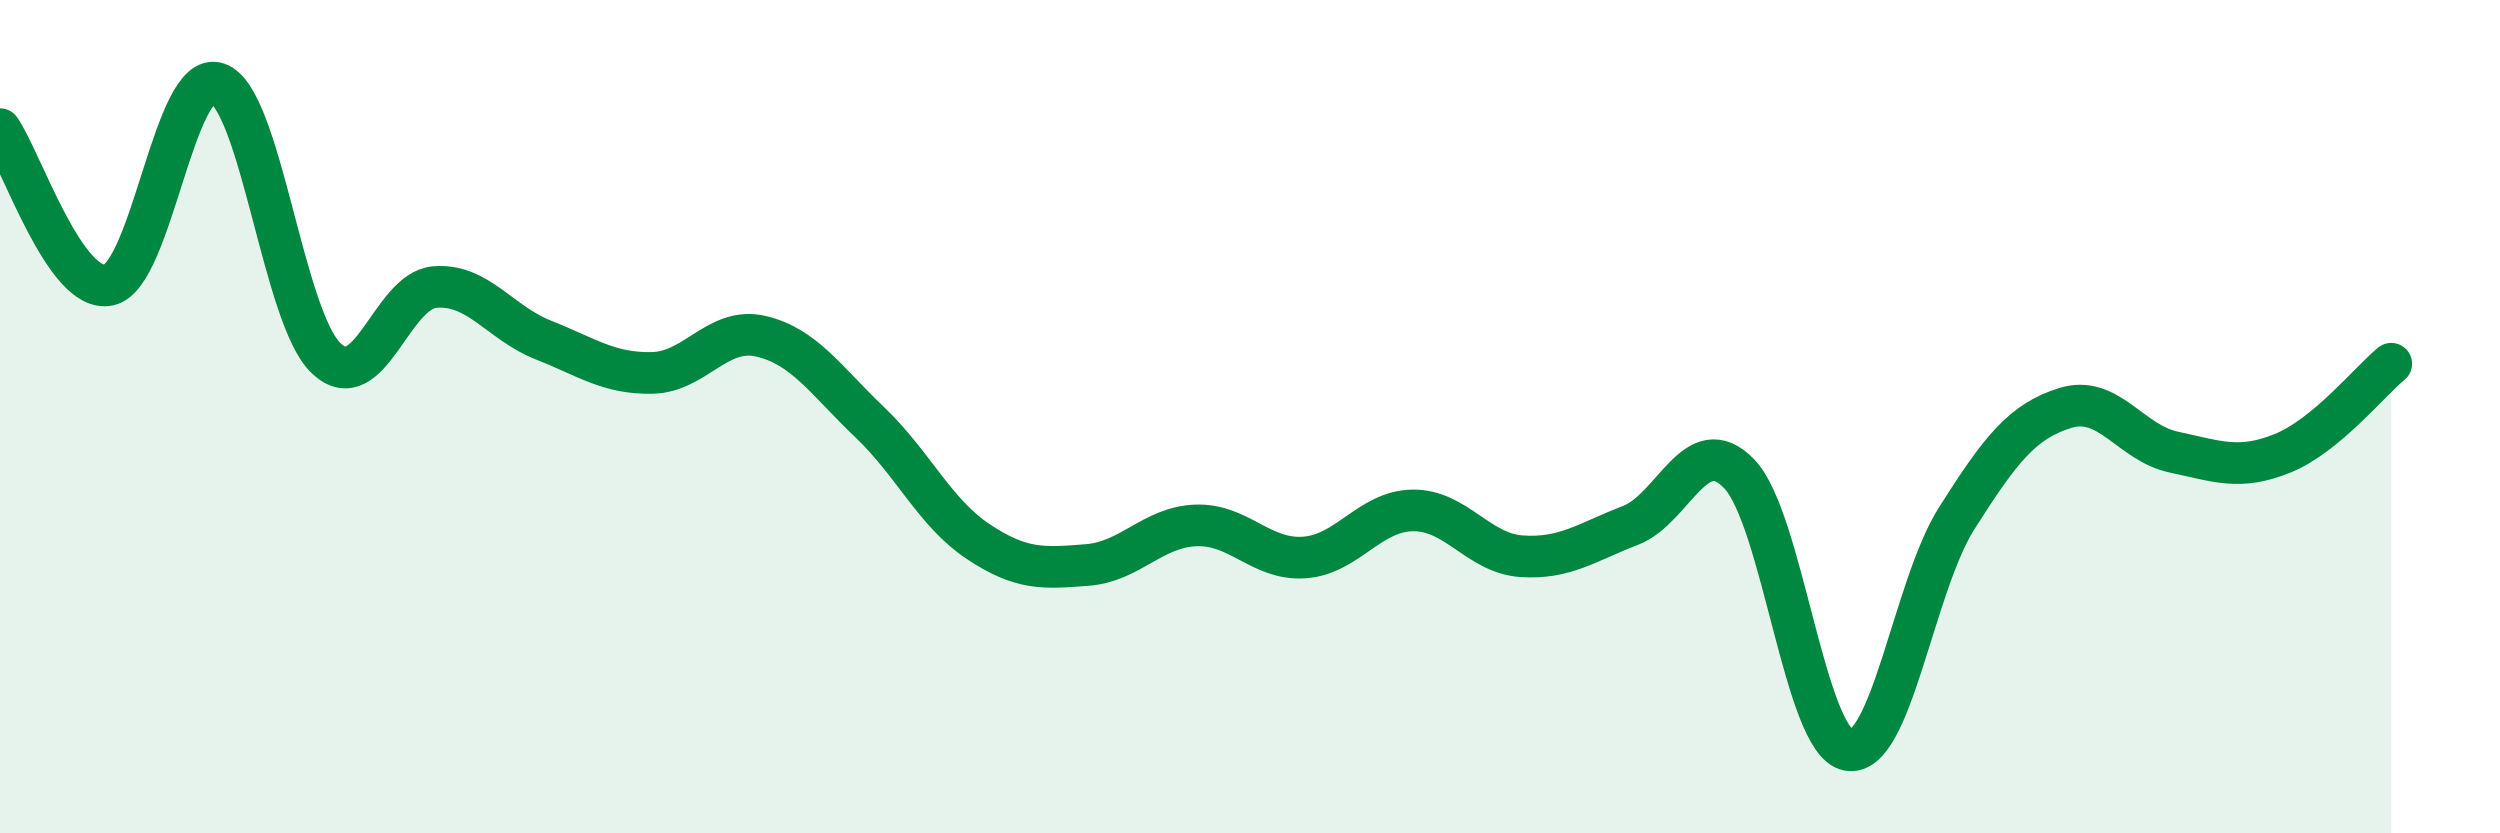 
    <svg width="60" height="20" viewBox="0 0 60 20" xmlns="http://www.w3.org/2000/svg">
      <path
        d="M 0,3.1 C 0.52,3.85 1.57,7.06 2.61,6.84 C 3.65,6.62 4.18,1.65 5.22,2 C 6.26,2.35 6.79,7.62 7.83,8.6 C 8.87,9.58 9.39,6.98 10.43,6.89 C 11.47,6.8 12,7.75 13.04,8.16 C 14.08,8.57 14.61,8.97 15.65,8.95 C 16.69,8.93 17.22,7.83 18.26,8.07 C 19.3,8.31 19.83,9.14 20.87,10.13 C 21.91,11.12 22.44,12.31 23.48,13 C 24.52,13.69 25.05,13.64 26.09,13.56 C 27.13,13.48 27.66,12.65 28.7,12.61 C 29.74,12.57 30.26,13.45 31.3,13.38 C 32.34,13.31 32.87,12.26 33.91,12.25 C 34.95,12.24 35.48,13.28 36.52,13.35 C 37.56,13.42 38.09,13.01 39.13,12.61 C 40.17,12.21 40.7,10.29 41.74,11.37 C 42.78,12.45 43.31,17.79 44.35,18 C 45.39,18.21 45.92,14.08 46.96,12.44 C 48,10.8 48.53,10.11 49.57,9.79 C 50.61,9.47 51.13,10.63 52.17,10.85 C 53.21,11.07 53.74,11.3 54.78,10.88 C 55.82,10.46 56.87,9.16 57.39,8.73L57.39 20L0 20Z"
        fill="#008740"
        opacity="0.1"
        stroke-linecap="round"
        stroke-linejoin="round"
      />
      <path
        d="M 0,3.1 C 0.52,3.85 1.57,7.06 2.61,6.84 C 3.65,6.62 4.18,1.65 5.22,2 C 6.26,2.35 6.79,7.62 7.83,8.6 C 8.87,9.58 9.39,6.98 10.43,6.89 C 11.47,6.8 12,7.75 13.04,8.16 C 14.08,8.57 14.61,8.97 15.65,8.95 C 16.69,8.93 17.22,7.83 18.26,8.07 C 19.3,8.31 19.83,9.14 20.87,10.13 C 21.91,11.12 22.44,12.31 23.48,13 C 24.52,13.69 25.05,13.64 26.09,13.56 C 27.13,13.48 27.66,12.65 28.7,12.61 C 29.74,12.57 30.26,13.45 31.3,13.38 C 32.34,13.31 32.87,12.26 33.91,12.25 C 34.95,12.24 35.48,13.28 36.52,13.35 C 37.56,13.42 38.09,13.01 39.13,12.61 C 40.17,12.21 40.7,10.29 41.74,11.37 C 42.78,12.45 43.31,17.79 44.35,18 C 45.39,18.21 45.92,14.08 46.96,12.44 C 48,10.8 48.53,10.11 49.57,9.79 C 50.61,9.47 51.13,10.63 52.17,10.85 C 53.21,11.07 53.74,11.3 54.78,10.88 C 55.82,10.46 56.87,9.16 57.39,8.73"
        stroke="#008740"
        stroke-width="1"
        fill="none"
        stroke-linecap="round"
        stroke-linejoin="round"
      />
    </svg>
  